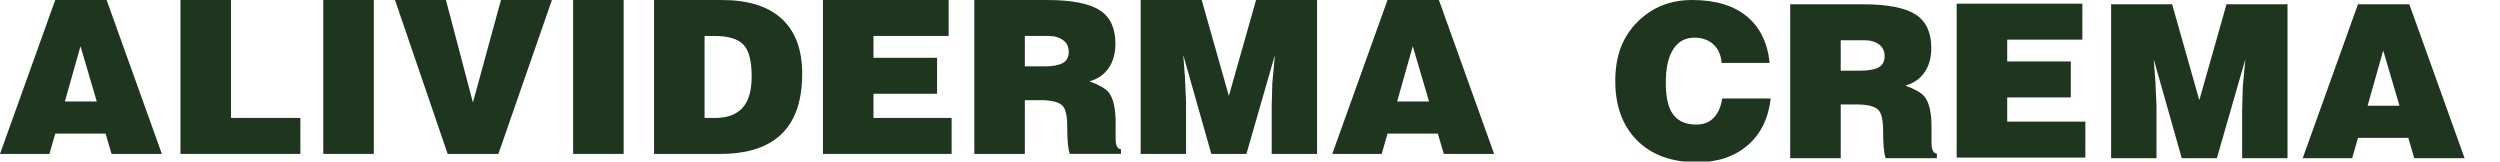 <svg width="681" height="44" viewBox="0 0 681 44" fill="none" xmlns="http://www.w3.org/2000/svg">
<g clip-path="url(#clip0_14_1278)">
<path d="M13.472 41.924H0L15.047 0H29.044L44.09 41.924H30.386L28.753 36.385H15.047L13.472 41.924ZM26.361 27.639L21.929 12.596L17.672 27.639H26.361Z" fill="#1F361E"/>
<path d="M81.82 41.924H49.162V0H62.925V32.129H81.82V41.924Z" fill="#1F361E"/>
<path d="M101.824 41.924H88.061V0H101.824V41.924Z" fill="#1F361E"/>
<path d="M121.943 41.924L107.597 0H121.476L128.824 27.93L136.464 0H150.343L135.763 41.924H121.941H121.943Z" fill="#1F361E"/>
<path d="M169.881 41.924H156.118V0H169.881V41.924Z" fill="#1F361E"/>
<path d="M196.24 41.924H178.161V0H196.59C203.588 0 208.933 1.612 212.628 4.833C216.554 8.251 218.519 13.334 218.519 20.089C218.519 27.697 216.497 33.307 212.453 36.917C208.721 40.254 203.317 41.924 196.242 41.924H196.24ZM191.924 9.796V32.129H194.84C198.106 32.129 200.574 31.217 202.247 29.395C203.918 27.574 204.754 24.723 204.754 20.846C204.754 16.583 203.996 13.675 202.48 12.124C200.964 10.574 198.32 9.798 194.549 9.798H191.926L191.924 9.796Z" fill="#1F361E"/>
<path d="M259.224 41.924H224.175V0H258.408V9.796H237.939V15.743H255.26V25.54H237.939V32.129H259.225V41.924H259.224Z" fill="#1F361E"/>
<path d="M283.366 27.288H279.168V41.924H265.405V0H285.233C292.036 0 296.878 0.969 299.754 2.908C302.476 4.729 303.837 7.735 303.837 11.922C303.837 14.443 303.273 16.575 302.146 18.318C300.901 20.218 299.114 21.497 296.781 22.156C299.424 23.128 301.154 24.119 301.971 25.13C303.253 26.724 303.895 29.445 303.895 33.293V38.017C303.972 39.766 304.459 40.64 305.354 40.64V41.922H291.416C290.949 40.679 290.717 38.229 290.717 34.575C290.717 31.66 290.309 29.756 289.492 28.862C288.559 27.812 286.517 27.288 283.369 27.288H283.366ZM279.168 9.795V18.074H284.591C286.769 18.074 288.401 17.776 289.49 17.176C290.578 16.578 291.124 15.564 291.124 14.136C291.124 12.707 290.609 11.675 289.578 10.924C288.547 10.172 287.216 9.793 285.583 9.793H279.168V9.795Z" fill="#1F361E"/>
<path d="M323.081 41.924H310.718V0H327.338L334.745 26.121L342.151 0H358.772V41.924H346.409V29.096L346.583 22.566L347.283 14.986L339.526 41.924H329.962L322.323 14.986L322.789 21.166L323.079 27.696V41.924H323.081Z" fill="#1F361E"/>
<path d="M376.383 41.924H362.911L377.958 0H391.955L407.002 41.924H393.297L391.664 36.385H377.96L376.385 41.924H376.383ZM389.272 27.639L384.84 12.596L380.583 27.639H389.272Z" fill="#1F361E"/>
<path d="M482.05 17.143H468.986C468.792 14.966 468.032 13.275 466.712 12.07C465.391 10.866 463.659 10.262 461.522 10.262C459.074 10.262 457.167 11.303 455.806 13.381C454.446 15.462 453.765 18.504 453.765 22.505C453.765 26.004 454.269 28.648 455.281 30.435C456.602 32.767 458.857 33.934 462.045 33.934C464.105 33.934 465.728 33.283 466.914 31.981C468.1 30.679 468.828 28.959 469.101 26.82H482.339C481.717 32.263 479.618 36.521 476.04 39.59C472.463 42.66 467.876 44.196 462.277 44.196C455.357 44.196 449.914 42.213 445.948 38.249C441.983 34.285 440 28.882 440 22.04C440 15.198 441.992 10.057 445.978 6.034C449.962 2.011 454.949 0 460.936 0C467.273 0 472.24 1.487 475.837 4.46C479.432 7.434 481.503 11.66 482.049 17.142L482.05 17.143Z" fill="#1F361E"/>
<path d="M505.611 28.455H501.413V43.091H487.65V1.166H507.478C514.281 1.166 519.123 2.135 521.999 4.074C524.721 5.896 526.082 8.901 526.082 13.088C526.082 15.609 525.518 17.741 524.391 19.484C523.146 21.384 521.359 22.663 519.026 23.322C521.669 24.294 523.399 25.285 524.216 26.296C525.499 27.89 526.141 30.611 526.141 34.459V39.183C526.217 40.932 526.704 41.806 527.599 41.806V43.088H513.661C513.194 41.845 512.962 39.395 512.962 35.742C512.962 32.826 512.554 30.922 511.737 30.028C510.804 28.978 508.762 28.454 505.614 28.454L505.611 28.455ZM501.413 10.963V19.242H506.836C509.014 19.242 510.646 18.943 511.736 18.344C512.824 17.746 513.369 16.732 513.369 15.303C513.369 13.875 512.854 12.843 511.823 12.091C510.792 11.339 509.462 10.961 507.828 10.961H501.413V10.963Z" fill="#1F361E"/>
<path d="M568.049 42.924H533V1H567.234V10.796H546.765V16.743H564.085V26.54H546.765V33.129H568.05V42.924H568.049Z" fill="#1F361E"/>
<path d="M587.43 43.09H575.067V1.166H591.687L599.094 27.287L606.5 1.166H623.121V43.09H610.758V30.262L610.932 23.732L611.632 16.151L603.875 43.09H594.311L586.672 16.151L587.138 22.332L587.428 28.862V43.09H587.43Z" fill="#1F361E"/>
<path d="M640.732 43.09H627.26L642.307 1.166H656.304L671.351 43.09H657.646L656.013 37.551H642.309L640.734 43.09H640.732ZM653.621 28.805L649.189 13.762L644.932 28.805H653.621Z" fill="#1F361E"/>
</g>
<defs>
<clipPath id="clip0_14_1278">
<rect width="681" height="44" fill="white"/>
</clipPath>
</defs>
</svg>
